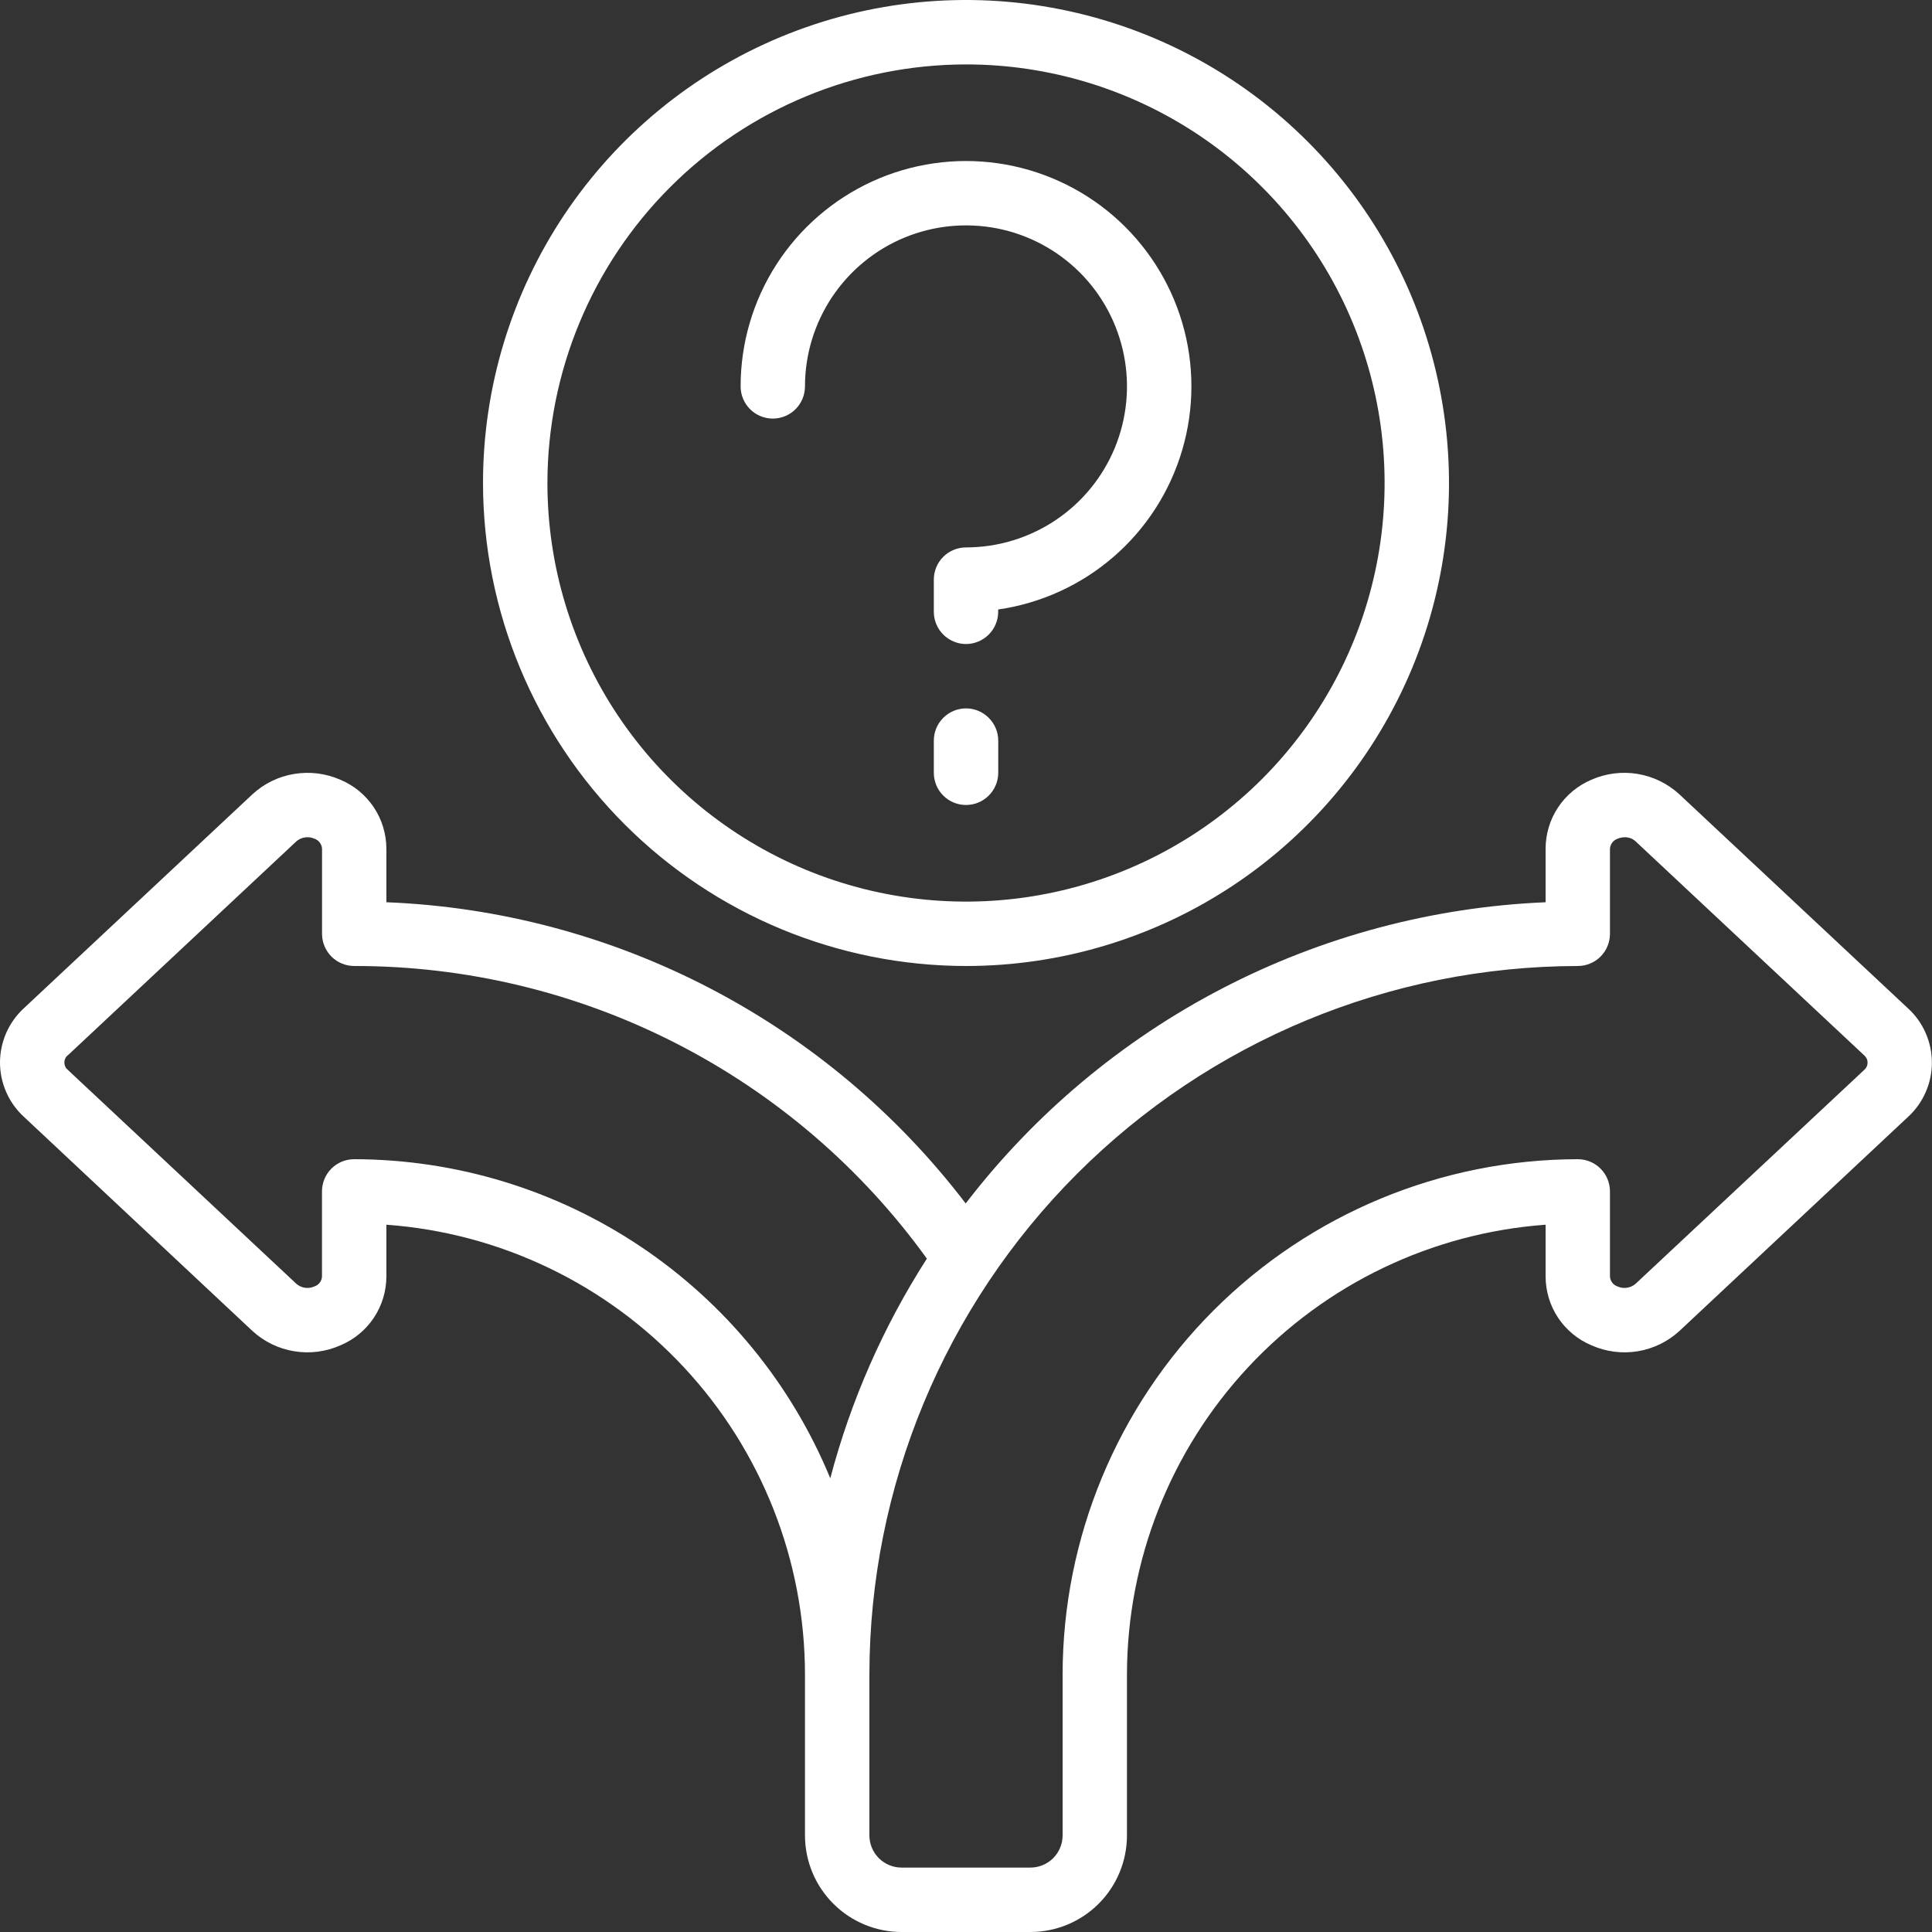 <svg width="32" height="32" viewBox="0 0 32 32" fill="none" xmlns="http://www.w3.org/2000/svg">
<rect x="0" y="0" width="32" height="32" fill="#333333" stroke="none"/>
<g clip-path="url(#clip0_28_3428)">
<path d="M4.181 22.045C4.374 22.222 4.614 22.339 4.873 22.381C5.131 22.424 5.396 22.39 5.636 22.284C5.861 22.19 6.055 22.032 6.191 21.828C6.327 21.625 6.399 21.386 6.4 21.141V20.285C8.282 20.422 10.043 21.266 11.329 22.648C12.615 24.029 13.331 25.846 13.333 27.733V30.4C13.333 30.824 13.502 31.231 13.802 31.531C14.102 31.831 14.509 32 14.933 32H17.067C17.491 32 17.898 31.831 18.198 31.531C18.498 31.231 18.666 30.824 18.666 30.4V27.733C18.669 25.846 19.385 24.029 20.671 22.648C21.957 21.266 23.718 20.422 25.6 20.285V21.141C25.6 21.386 25.673 21.625 25.808 21.828C25.944 22.031 26.137 22.19 26.363 22.284C26.603 22.39 26.869 22.424 27.128 22.381C27.387 22.338 27.627 22.22 27.82 22.042L31.6 18.502C31.726 18.387 31.826 18.248 31.894 18.093C31.963 17.938 31.998 17.77 31.998 17.6C31.998 17.431 31.963 17.263 31.894 17.108C31.826 16.952 31.726 16.813 31.6 16.699L27.814 13.155C27.621 12.978 27.381 12.861 27.122 12.818C26.864 12.776 26.599 12.809 26.359 12.915C26.134 13.01 25.942 13.169 25.807 13.372C25.672 13.575 25.6 13.814 25.6 14.058V14.944C23.731 15.023 21.903 15.51 20.243 16.372C18.584 17.234 17.133 18.45 15.995 19.933C14.861 18.447 13.413 17.229 11.755 16.367C10.096 15.504 8.268 15.018 6.4 14.944V14.058C6.399 13.814 6.327 13.575 6.191 13.371C6.055 13.168 5.862 13.009 5.637 12.915C5.397 12.809 5.131 12.776 4.872 12.819C4.613 12.861 4.373 12.979 4.18 13.157L0.398 16.697C0.273 16.811 0.173 16.951 0.104 17.106C0.036 17.261 0 17.429 0 17.599C0 17.768 0.036 17.936 0.104 18.091C0.173 18.247 0.273 18.386 0.398 18.5L4.181 22.045ZM26.133 16C26.275 16 26.41 15.944 26.51 15.844C26.61 15.744 26.666 15.608 26.666 15.467V14.059C26.668 14.022 26.681 13.986 26.703 13.957C26.725 13.927 26.755 13.905 26.79 13.893C26.829 13.876 26.871 13.868 26.913 13.867C26.979 13.867 27.043 13.891 27.091 13.936L30.875 17.478C30.893 17.493 30.907 17.512 30.918 17.533C30.928 17.554 30.933 17.577 30.933 17.601C30.933 17.624 30.928 17.647 30.918 17.668C30.907 17.689 30.893 17.708 30.875 17.723L27.093 21.261C27.052 21.298 27.002 21.321 26.948 21.329C26.894 21.337 26.839 21.33 26.79 21.307C26.755 21.295 26.724 21.273 26.702 21.243C26.68 21.214 26.668 21.178 26.666 21.141V19.733C26.666 19.592 26.61 19.456 26.51 19.356C26.41 19.256 26.275 19.2 26.133 19.2C23.871 19.203 21.702 20.103 20.102 21.703C18.503 23.302 17.603 25.471 17.6 27.733V30.4C17.6 30.541 17.544 30.677 17.444 30.777C17.344 30.877 17.208 30.933 17.067 30.933H14.933C14.792 30.933 14.656 30.877 14.556 30.777C14.456 30.677 14.4 30.541 14.4 30.4V27.733C14.403 24.623 15.641 21.64 17.84 19.441C20.04 17.241 23.022 16.004 26.133 16ZM1.126 17.477L4.906 13.938C4.947 13.901 4.998 13.878 5.051 13.87C5.105 13.862 5.16 13.87 5.21 13.892C5.245 13.904 5.275 13.927 5.297 13.956C5.319 13.986 5.332 14.021 5.334 14.058V15.467C5.334 15.608 5.39 15.744 5.49 15.844C5.59 15.944 5.726 16 5.867 16C7.719 15.998 9.545 16.436 11.194 17.279C12.844 18.122 14.269 19.345 15.352 20.847C14.632 21.968 14.092 23.196 13.752 24.485C13.108 22.923 12.014 21.587 10.611 20.647C9.207 19.706 7.556 19.203 5.866 19.2C5.725 19.2 5.589 19.256 5.489 19.356C5.389 19.456 5.333 19.592 5.333 19.733V21.141C5.332 21.178 5.319 21.214 5.297 21.243C5.275 21.273 5.244 21.295 5.209 21.307C5.16 21.329 5.106 21.337 5.053 21.33C4.999 21.322 4.949 21.299 4.909 21.264L1.124 17.721C1.106 17.706 1.091 17.688 1.081 17.667C1.071 17.645 1.066 17.622 1.066 17.599C1.066 17.576 1.071 17.552 1.081 17.531C1.091 17.51 1.106 17.491 1.124 17.477H1.126Z" fill="white"/>
<path d="M16 16C17.582 16 19.129 15.531 20.445 14.652C21.76 13.773 22.785 12.523 23.391 11.062C23.997 9.6 24.155 7.991 23.846 6.439C23.538 4.887 22.776 3.462 21.657 2.343C20.538 1.224 19.113 0.462 17.561 0.154C16.009 -0.155 14.4 0.003 12.938 0.609C11.477 1.214 10.227 2.24 9.348 3.555C8.469 4.871 8 6.418 8 8C8.002 10.121 8.846 12.154 10.346 13.654C11.846 15.154 13.879 15.998 16 16ZM16 1.067C17.371 1.067 18.712 1.473 19.852 2.235C20.992 2.997 21.881 4.08 22.406 5.347C22.93 6.614 23.068 8.008 22.8 9.353C22.533 10.698 21.872 11.933 20.903 12.903C19.933 13.872 18.698 14.533 17.353 14.8C16.008 15.068 14.614 14.93 13.347 14.406C12.08 13.881 10.997 12.992 10.235 11.852C9.473 10.712 9.067 9.371 9.067 8C9.069 6.162 9.8 4.4 11.1 3.1C12.399 1.8 14.162 1.069 16 1.067Z" fill="white"/>
<path d="M12.8 6.933C12.941 6.933 13.077 6.877 13.177 6.777C13.277 6.677 13.333 6.541 13.333 6.4C13.333 5.872 13.49 5.357 13.783 4.918C14.076 4.48 14.492 4.138 14.979 3.936C15.467 3.734 16.003 3.682 16.52 3.784C17.038 3.887 17.513 4.141 17.886 4.514C18.259 4.887 18.512 5.362 18.615 5.88C18.718 6.397 18.665 6.933 18.464 7.42C18.262 7.908 17.92 8.324 17.482 8.617C17.043 8.91 16.527 9.067 16 9.067C15.858 9.067 15.723 9.123 15.623 9.223C15.523 9.323 15.467 9.458 15.467 9.6V10.133C15.467 10.275 15.523 10.41 15.623 10.51C15.723 10.61 15.858 10.667 16 10.667C16.141 10.667 16.277 10.61 16.377 10.51C16.477 10.41 16.533 10.275 16.533 10.133V10.095C17.241 9.993 17.905 9.69 18.446 9.221C18.987 8.752 19.381 8.137 19.582 7.451C19.784 6.764 19.784 6.034 19.582 5.347C19.38 4.661 18.985 4.047 18.444 3.578C17.903 3.11 17.239 2.807 16.531 2.705C15.822 2.603 15.1 2.707 14.449 3.004C13.798 3.302 13.246 3.78 12.859 4.382C12.472 4.984 12.267 5.684 12.267 6.4C12.267 6.541 12.323 6.677 12.423 6.777C12.523 6.877 12.659 6.933 12.8 6.933Z" fill="white"/>
<path d="M16 11.733C15.859 11.733 15.723 11.79 15.623 11.89C15.523 11.99 15.467 12.125 15.467 12.267V12.8C15.467 12.941 15.523 13.077 15.623 13.177C15.723 13.277 15.859 13.333 16 13.333C16.142 13.333 16.277 13.277 16.377 13.177C16.477 13.077 16.534 12.941 16.534 12.8V12.267C16.534 12.125 16.477 11.99 16.377 11.89C16.277 11.79 16.142 11.733 16 11.733Z" fill="white"/>
</g>
<defs>
<clipPath id="clip0_28_3428">
<rect width="32" height="32" fill="white"/>
</clipPath>
</defs>
</svg>
